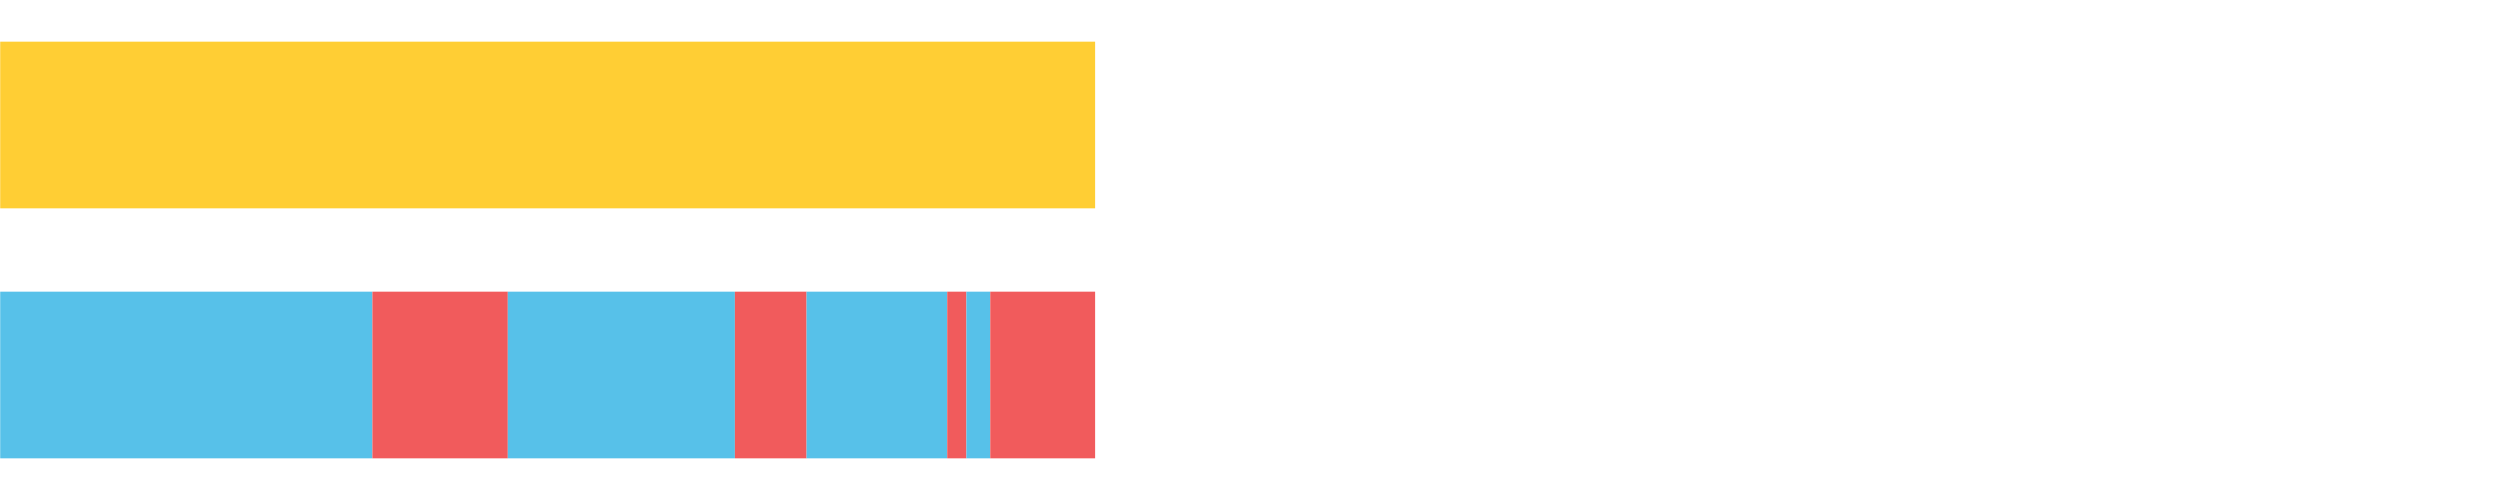 <?xml version="1.0" encoding="UTF-8"?>
<svg xmlns="http://www.w3.org/2000/svg" xmlns:xlink="http://www.w3.org/1999/xlink" width="1080pt" height="216pt" viewBox="0 0 1080 216" version="1.1">
<g><path style="stroke:none;fill-rule:nonzero;fill:#FFCE34;fill-opacity:1;" d="M 0.089 18 L 0.089 90 L 473.091 90 L 473.091 18 Z M 0.089 18"/><path style="stroke:none;fill-rule:nonzero;fill:#57C1E9;fill-opacity:1;" d="M 0.089 126 L 0.089 198 L 160.878 198 L 160.878 126 Z M 0.089 126"/><path style="stroke:none;fill-rule:nonzero;fill:#F15B5C;fill-opacity:1;" d="M 160.878 126 L 160.878 198 L 219.377 198 L 219.377 126 Z M 160.878 126"/><path style="stroke:none;fill-rule:nonzero;fill:#57C1E9;fill-opacity:1;" d="M 219.377 126 L 219.377 198 L 317.471 198 L 317.471 126 Z M 219.377 126"/><path style="stroke:none;fill-rule:nonzero;fill:#F15B5C;fill-opacity:1;" d="M 317.471 126 L 317.471 198 L 348.439 198 L 348.439 126 Z M 317.471 126"/><path style="stroke:none;fill-rule:nonzero;fill:#57C1E9;fill-opacity:1;" d="M 348.439 126 L 348.439 198 L 409.201 198 L 409.201 126 Z M 348.439 126"/><path style="stroke:none;fill-rule:nonzero;fill:#F15B5C;fill-opacity:1;" d="M 409.201 126 L 409.201 198 L 417.489 198 L 417.489 126 Z M 409.201 126"/><path style="stroke:none;fill-rule:nonzero;fill:#57C1E9;fill-opacity:1;" d="M 417.489 126 L 417.489 198 L 427.793 198 L 427.793 126 Z M 417.489 126"/><path style="stroke:none;fill-rule:nonzero;fill:#F15B5C;fill-opacity:1;" d="M 427.793 126 L 427.793 198 L 473.091 198 L 473.091 126 Z M 427.793 126"/></g>
</svg>